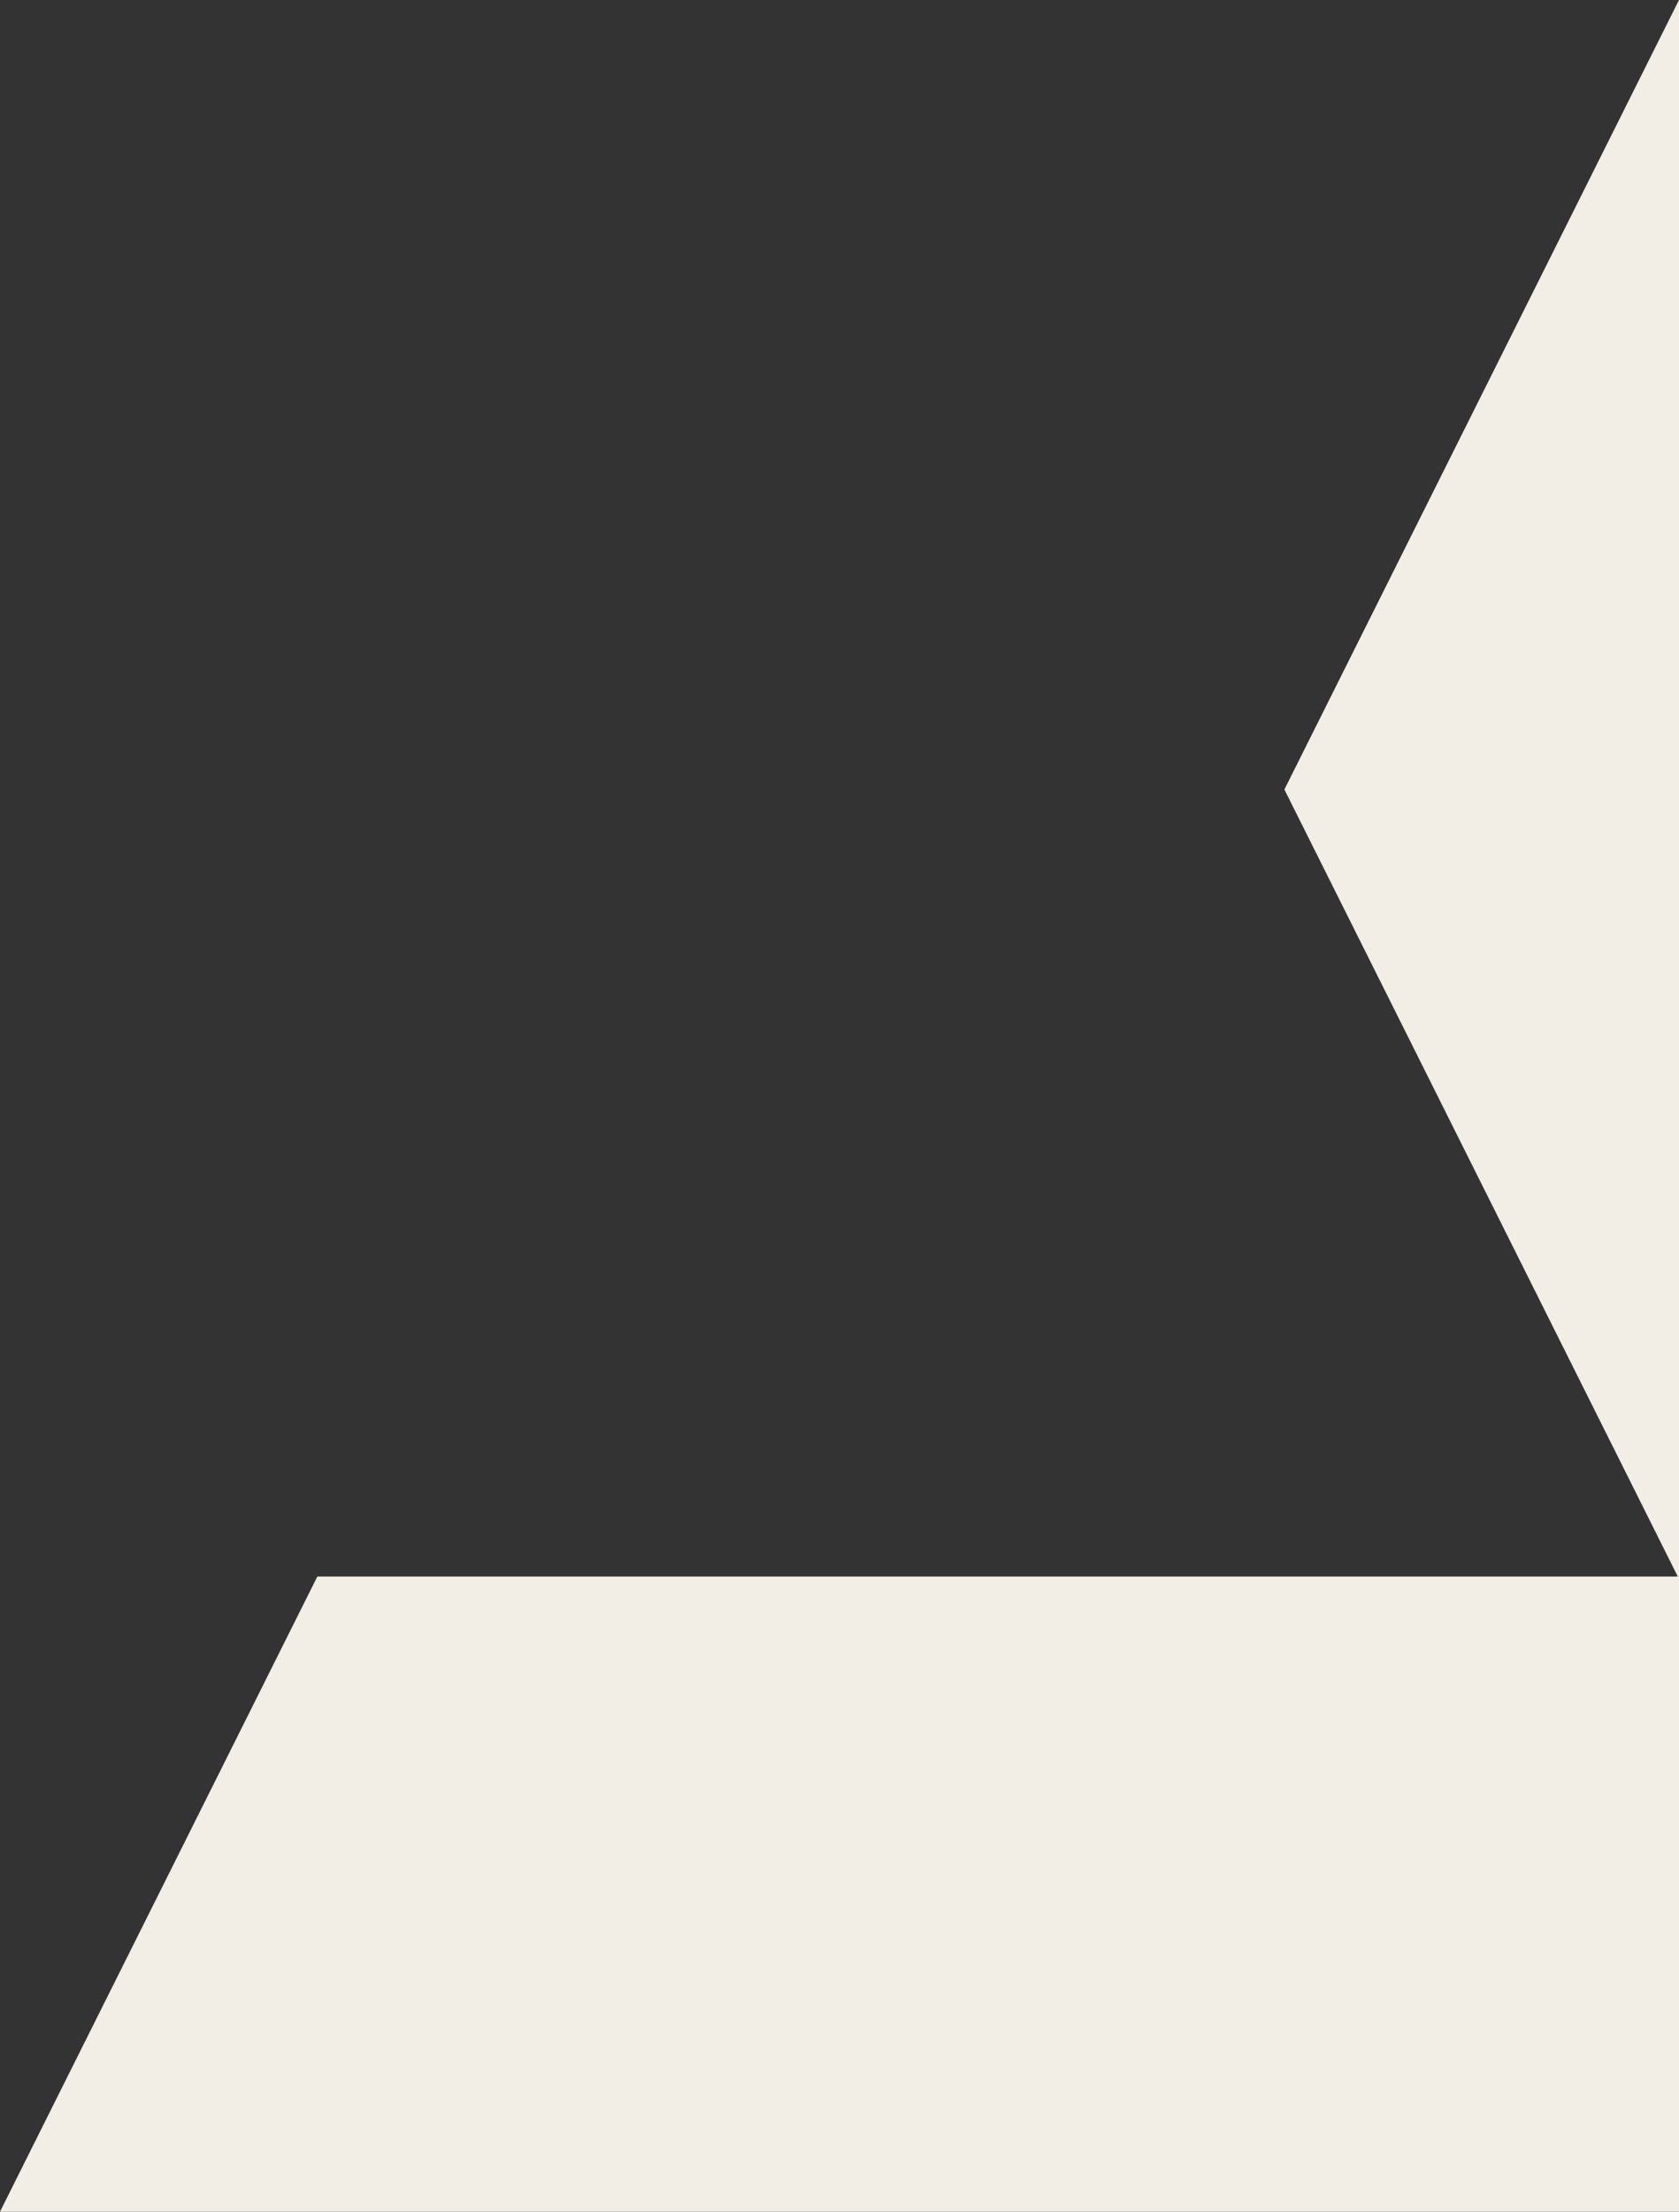 <svg xmlns="http://www.w3.org/2000/svg" width="512.675" height="675" viewBox="0 0 512.675 675"><rect x="0" y="0" width="512.675" height="675" fill="#333333" stroke="none"/><defs><style>.a00f969d-ce8b-4fa8-864d-2325a4c4b9c6{fill:#f2eee5}</style></defs><g data-name="Layer 2"><g data-name="Layer 1"><path data-name="Path 3693" class="a00f969d-ce8b-4fa8-864d-2325a4c4b9c6" d="M512.675,0,392.183,240.955,512.3,481.143H96.9L0,675H512.675Z"/></g></g></svg>
